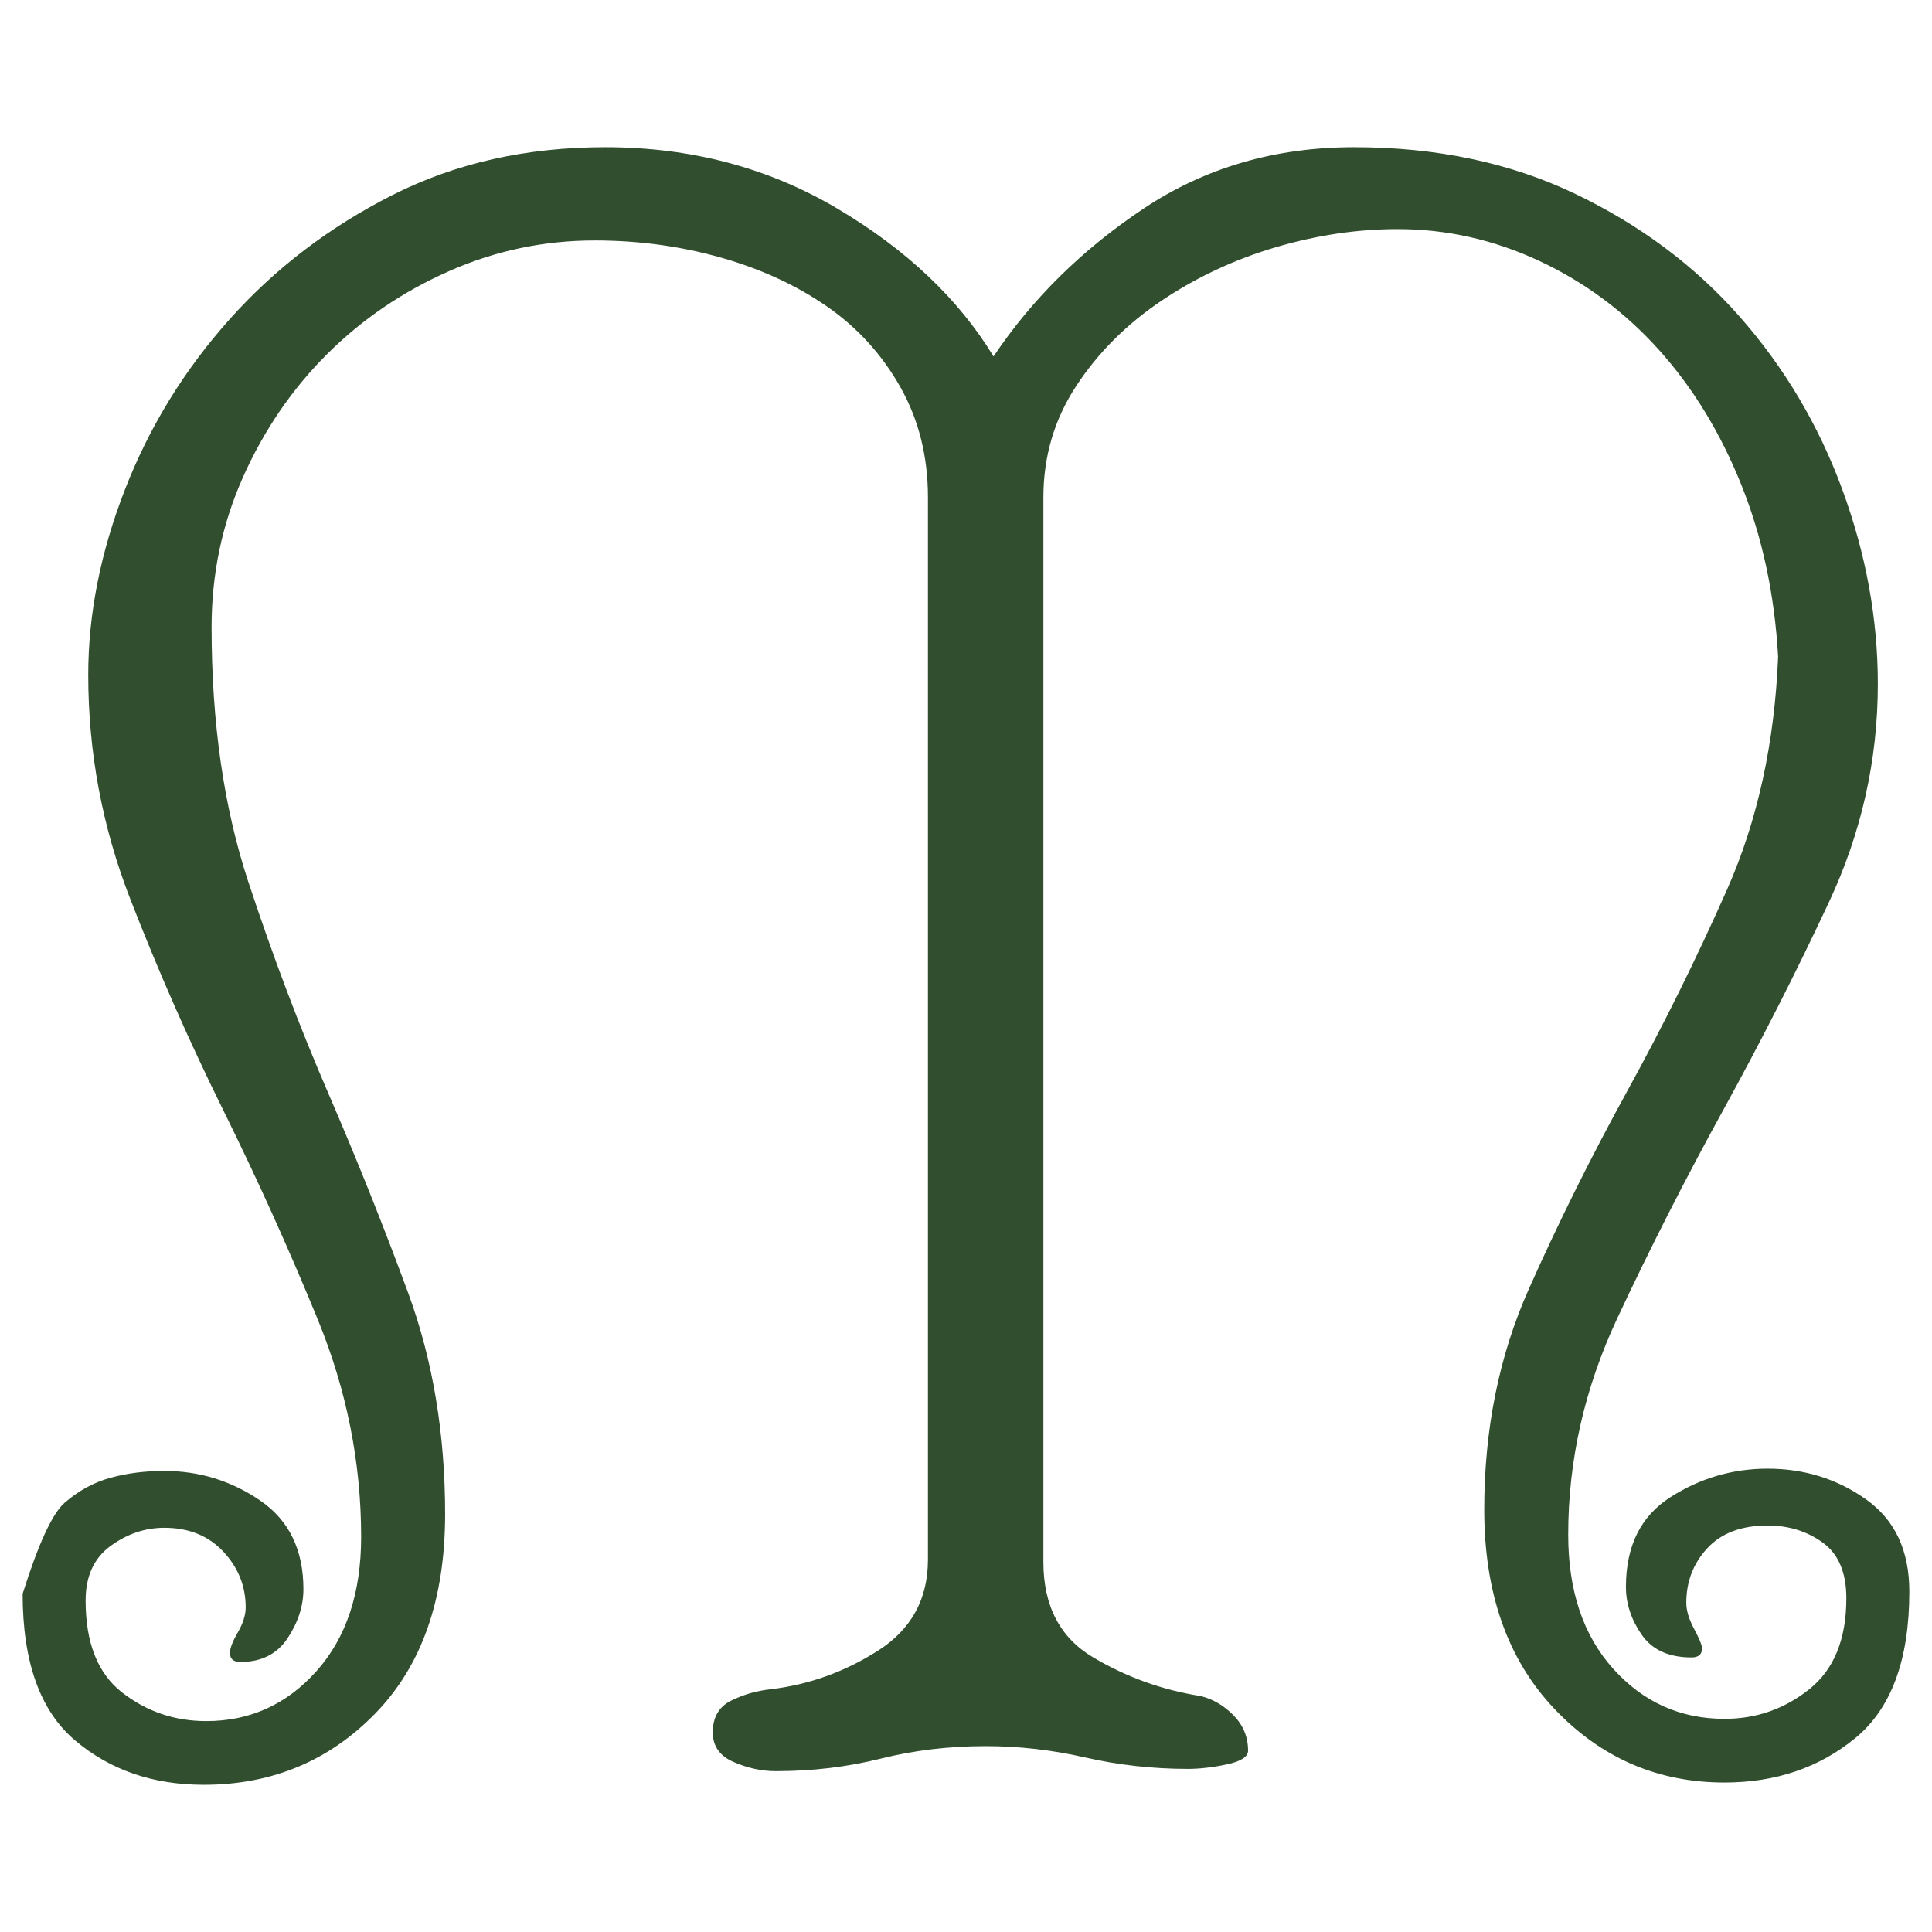 <?xml version="1.0" encoding="UTF-8"?>
<svg xmlns="http://www.w3.org/2000/svg" id="Capa_1" width="512" height="512" viewBox="0 0 512 512">
  <path d="M6,422.358c4.174-13.26,7.878-21.293,11.127-24.11,3.706-3.212,7.758-5.426,12.17-6.63,4.4-1.207,9.149-1.809,14.255-1.809,9.268,0,17.733,2.617,25.382,7.834,7.649,5.227,11.474,13.064,11.474,23.508,0,4.426-1.391,8.742-4.172,12.961-2.781,4.216-6.955,6.327-12.518,6.327-1.859,0-2.781-.801-2.781-2.411,0-1.207.694-3.016,2.085-5.426,1.393-2.411,2.087-4.615,2.087-6.63,0-5.622-1.978-10.547-5.912-14.766-3.944-4.22-9.159-6.327-15.646-6.327-5.106,0-9.855,1.609-14.255,4.821-4.412,3.222-6.606,8.043-6.606,14.464,0,11.255,3.237,19.392,9.734,24.412,6.487,5.031,13.908,7.535,22.254,7.535,11.583,0,21.317-4.415,29.207-13.26,7.878-8.834,11.821-20.692,11.821-35.561,0-19.684-3.825-38.876-11.474-57.563-7.649-18.683-15.993-37.165-25.035-55.453-9.04-18.281-17.277-36.968-24.686-56.057-7.421-19.079-11.127-38.876-11.127-59.368,0-16.07,3.237-32.446,9.736-49.124,6.487-16.672,15.755-31.741,27.816-45.207,12.049-13.456,26.426-24.409,43.115-32.848,16.689-8.439,35.466-12.658,56.327-12.658,22.71,0,43.224,5.423,61.544,16.273,18.308,10.85,32.097,23.914,41.377,39.179,10.224-15.265,23.48-28.329,39.757-39.179,16.277-10.85,34.869-16.273,55.795-16.273,21.851,0,41.377,4.123,58.589,12.356,17.201,8.239,31.728,19.089,43.593,32.549,11.855,13.466,20.917,28.735,27.197,45.809,6.281,17.084,9.421,34.261,9.421,51.535,0,20.097-4.325,39.385-12.974,57.862-8.649,18.487-18.005,36.871-28.054,55.152-10.062,18.288-19.407,36.674-28.056,55.151-8.649,18.487-12.974,37.58-12.974,57.264,0,14.87,3.977,26.727,11.93,35.561,7.955,8.841,17.788,13.26,29.491,13.26,8.421,0,15.908-2.61,22.458-7.837,6.552-5.217,9.834-13.26,9.834-24.11,0-6.826-2.085-11.754-6.259-14.766-4.172-3.012-9.04-4.522-14.602-4.522-6.955,0-12.289,2.015-15.995,6.028-3.716,4.023-5.562,8.845-5.562,14.467,0,2.015.694,4.323,2.087,6.929,1.391,2.62,2.085,4.323,2.085,5.124,0,1.613-.934,2.411-2.781,2.411-6.031,0-10.431-2.005-13.214-6.025-2.781-4.013-4.172-8.233-4.172-12.658,0-10.85,3.934-18.779,11.823-23.811,7.878-5.017,16.449-7.531,25.729-7.531,9.736,0,18.427,2.71,26.077,8.136,7.651,5.423,11.476,13.559,11.476,24.409,0,18.085-4.781,31.042-14.345,38.88-9.562,7.834-21.111,11.751-34.639,11.751-17.733,0-32.772-6.524-45.137-19.588-12.365-13.054-18.536-30.637-18.536-52.742,0-21.293,3.932-40.778,11.821-58.464,7.878-17.681,16.57-35.16,26.077-52.441,9.498-17.273,18.31-35.052,26.426-53.343,8.106-18.281,12.627-38.876,13.561-61.782-.934-16.469-4.172-31.641-9.736-45.506-5.562-13.862-12.865-25.815-21.905-35.864-9.04-10.038-19.592-17.875-31.641-23.505-12.061-5.622-24.579-8.439-37.553-8.439-10.669,0-21.448,1.609-32.335,4.821-10.899,3.222-20.982,7.94-30.25,14.165-9.28,6.235-16.81,13.769-22.601,22.604-5.803,8.841-8.693,18.683-8.693,29.533v282.087c0,11.658,4.402,20.097,13.214,25.313,8.8,5.227,18.308,8.645,28.511,10.248,3.237.812,6.14,2.514,8.693,5.124,2.543,2.617,3.825,5.726,3.825,9.343,0,1.609-1.859,2.813-5.562,3.614-3.718.801-7.193,1.207-10.433,1.207-9.278,0-18.318-1.008-27.12-3.016-8.812-2.005-17.624-3.012-26.426-3.012-9.736,0-19.014,1.111-27.816,3.315-8.812,2.204-18.08,3.315-27.816,3.315-3.716,0-7.421-.808-11.127-2.411-3.716-1.603-5.562-4.22-5.562-7.837,0-4.01,1.619-6.826,4.868-8.435,3.237-1.603,6.715-2.61,10.431-3.016,10.193-1.204,19.699-4.615,28.513-10.244,8.8-5.622,13.212-13.659,13.212-24.11V131.833c0-10.85-2.434-20.588-7.302-29.234-4.868-8.635-11.365-15.764-19.471-21.396-8.118-5.622-17.505-9.945-28.163-12.958-10.671-3.016-21.798-4.522-33.381-4.522-13.452,0-26.317,2.713-38.594,8.136-12.289,5.426-23.069,12.762-32.337,22.002-9.278,9.247-16.689,20.097-22.252,32.549-5.564,12.459-8.346,25.719-8.346,39.781,0,25.313,3.237,47.824,9.736,67.508,6.487,19.691,13.559,38.377,21.208,56.053,7.649,17.686,14.714,35.365,21.21,53.042,6.487,17.689,9.736,37.174,9.736,58.467,0,22.507-6.15,40.083-18.429,52.742-12.289,12.655-27.467,18.986-45.549,18.986-13.452,0-24.805-3.92-34.075-11.754-9.278-7.837-13.908-20.795-13.908-38.876Z" fill="#314e2e"></path>
</svg>
